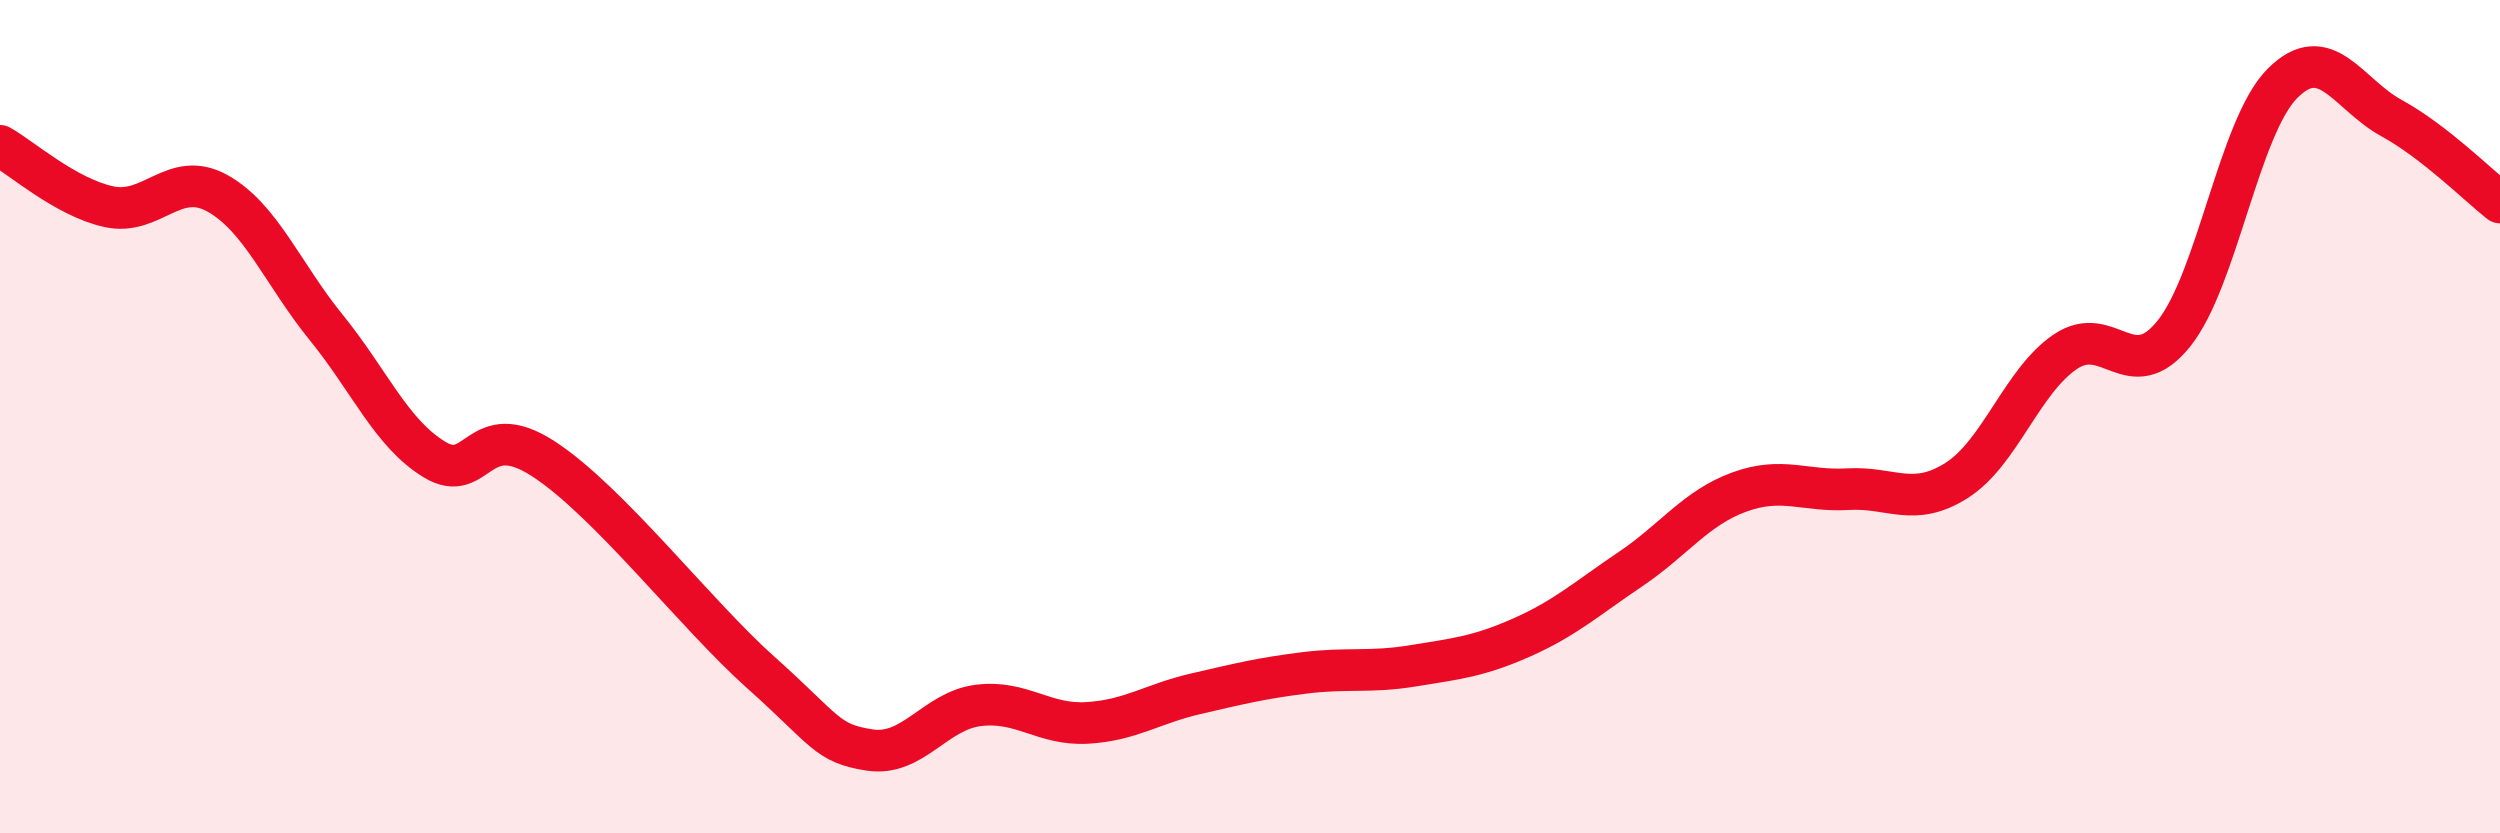 
    <svg width="60" height="20" viewBox="0 0 60 20" xmlns="http://www.w3.org/2000/svg">
      <path
        d="M 0,3.5 C 0.52,3.79 1.57,4.73 2.61,4.96 C 3.65,5.19 4.18,4.06 5.22,4.64 C 6.26,5.22 6.79,6.58 7.83,7.86 C 8.87,9.14 9.39,10.4 10.43,11.03 C 11.47,11.66 11.47,9.99 13.04,11.01 C 14.61,12.03 16.69,14.74 18.26,16.14 C 19.83,17.54 19.83,17.84 20.87,18 C 21.91,18.16 22.44,17.06 23.48,16.93 C 24.52,16.8 25.05,17.41 26.09,17.35 C 27.13,17.29 27.66,16.89 28.7,16.65 C 29.74,16.41 30.26,16.28 31.3,16.15 C 32.34,16.02 32.87,16.15 33.91,15.98 C 34.95,15.81 35.48,15.76 36.52,15.3 C 37.56,14.84 38.09,14.36 39.13,13.66 C 40.17,12.96 40.7,12.19 41.74,11.81 C 42.78,11.43 43.31,11.8 44.35,11.74 C 45.39,11.68 45.92,12.19 46.96,11.53 C 48,10.87 48.53,9.14 49.57,8.44 C 50.61,7.74 51.13,9.3 52.17,8.01 C 53.21,6.72 53.74,3.04 54.78,2 C 55.82,0.96 56.35,2.26 57.39,2.83 C 58.43,3.4 59.48,4.45 60,4.86L60 20L0 20Z"
        fill="#EB0A25"
        opacity="0.1"
        stroke-linecap="round"
        stroke-linejoin="round"
      />
      <path
        d="M 0,3.5 C 0.52,3.79 1.57,4.73 2.61,4.96 C 3.65,5.19 4.18,4.06 5.22,4.64 C 6.26,5.22 6.79,6.58 7.83,7.86 C 8.87,9.14 9.39,10.4 10.43,11.03 C 11.47,11.66 11.47,9.99 13.04,11.01 C 14.61,12.03 16.69,14.74 18.26,16.14 C 19.83,17.54 19.83,17.84 20.87,18 C 21.91,18.16 22.44,17.06 23.48,16.93 C 24.52,16.8 25.05,17.41 26.09,17.35 C 27.13,17.29 27.66,16.89 28.7,16.65 C 29.74,16.41 30.26,16.28 31.3,16.15 C 32.34,16.02 32.87,16.15 33.91,15.98 C 34.95,15.81 35.48,15.76 36.52,15.3 C 37.56,14.84 38.09,14.36 39.13,13.66 C 40.17,12.96 40.7,12.19 41.74,11.81 C 42.78,11.43 43.31,11.8 44.35,11.74 C 45.39,11.68 45.92,12.19 46.96,11.53 C 48,10.87 48.53,9.14 49.57,8.44 C 50.61,7.74 51.13,9.3 52.17,8.01 C 53.21,6.72 53.74,3.04 54.78,2 C 55.82,0.96 56.35,2.26 57.39,2.83 C 58.43,3.4 59.48,4.45 60,4.86"
        stroke="#EB0A25"
        stroke-width="1"
        fill="none"
        stroke-linecap="round"
        stroke-linejoin="round"
      />
    </svg>
  